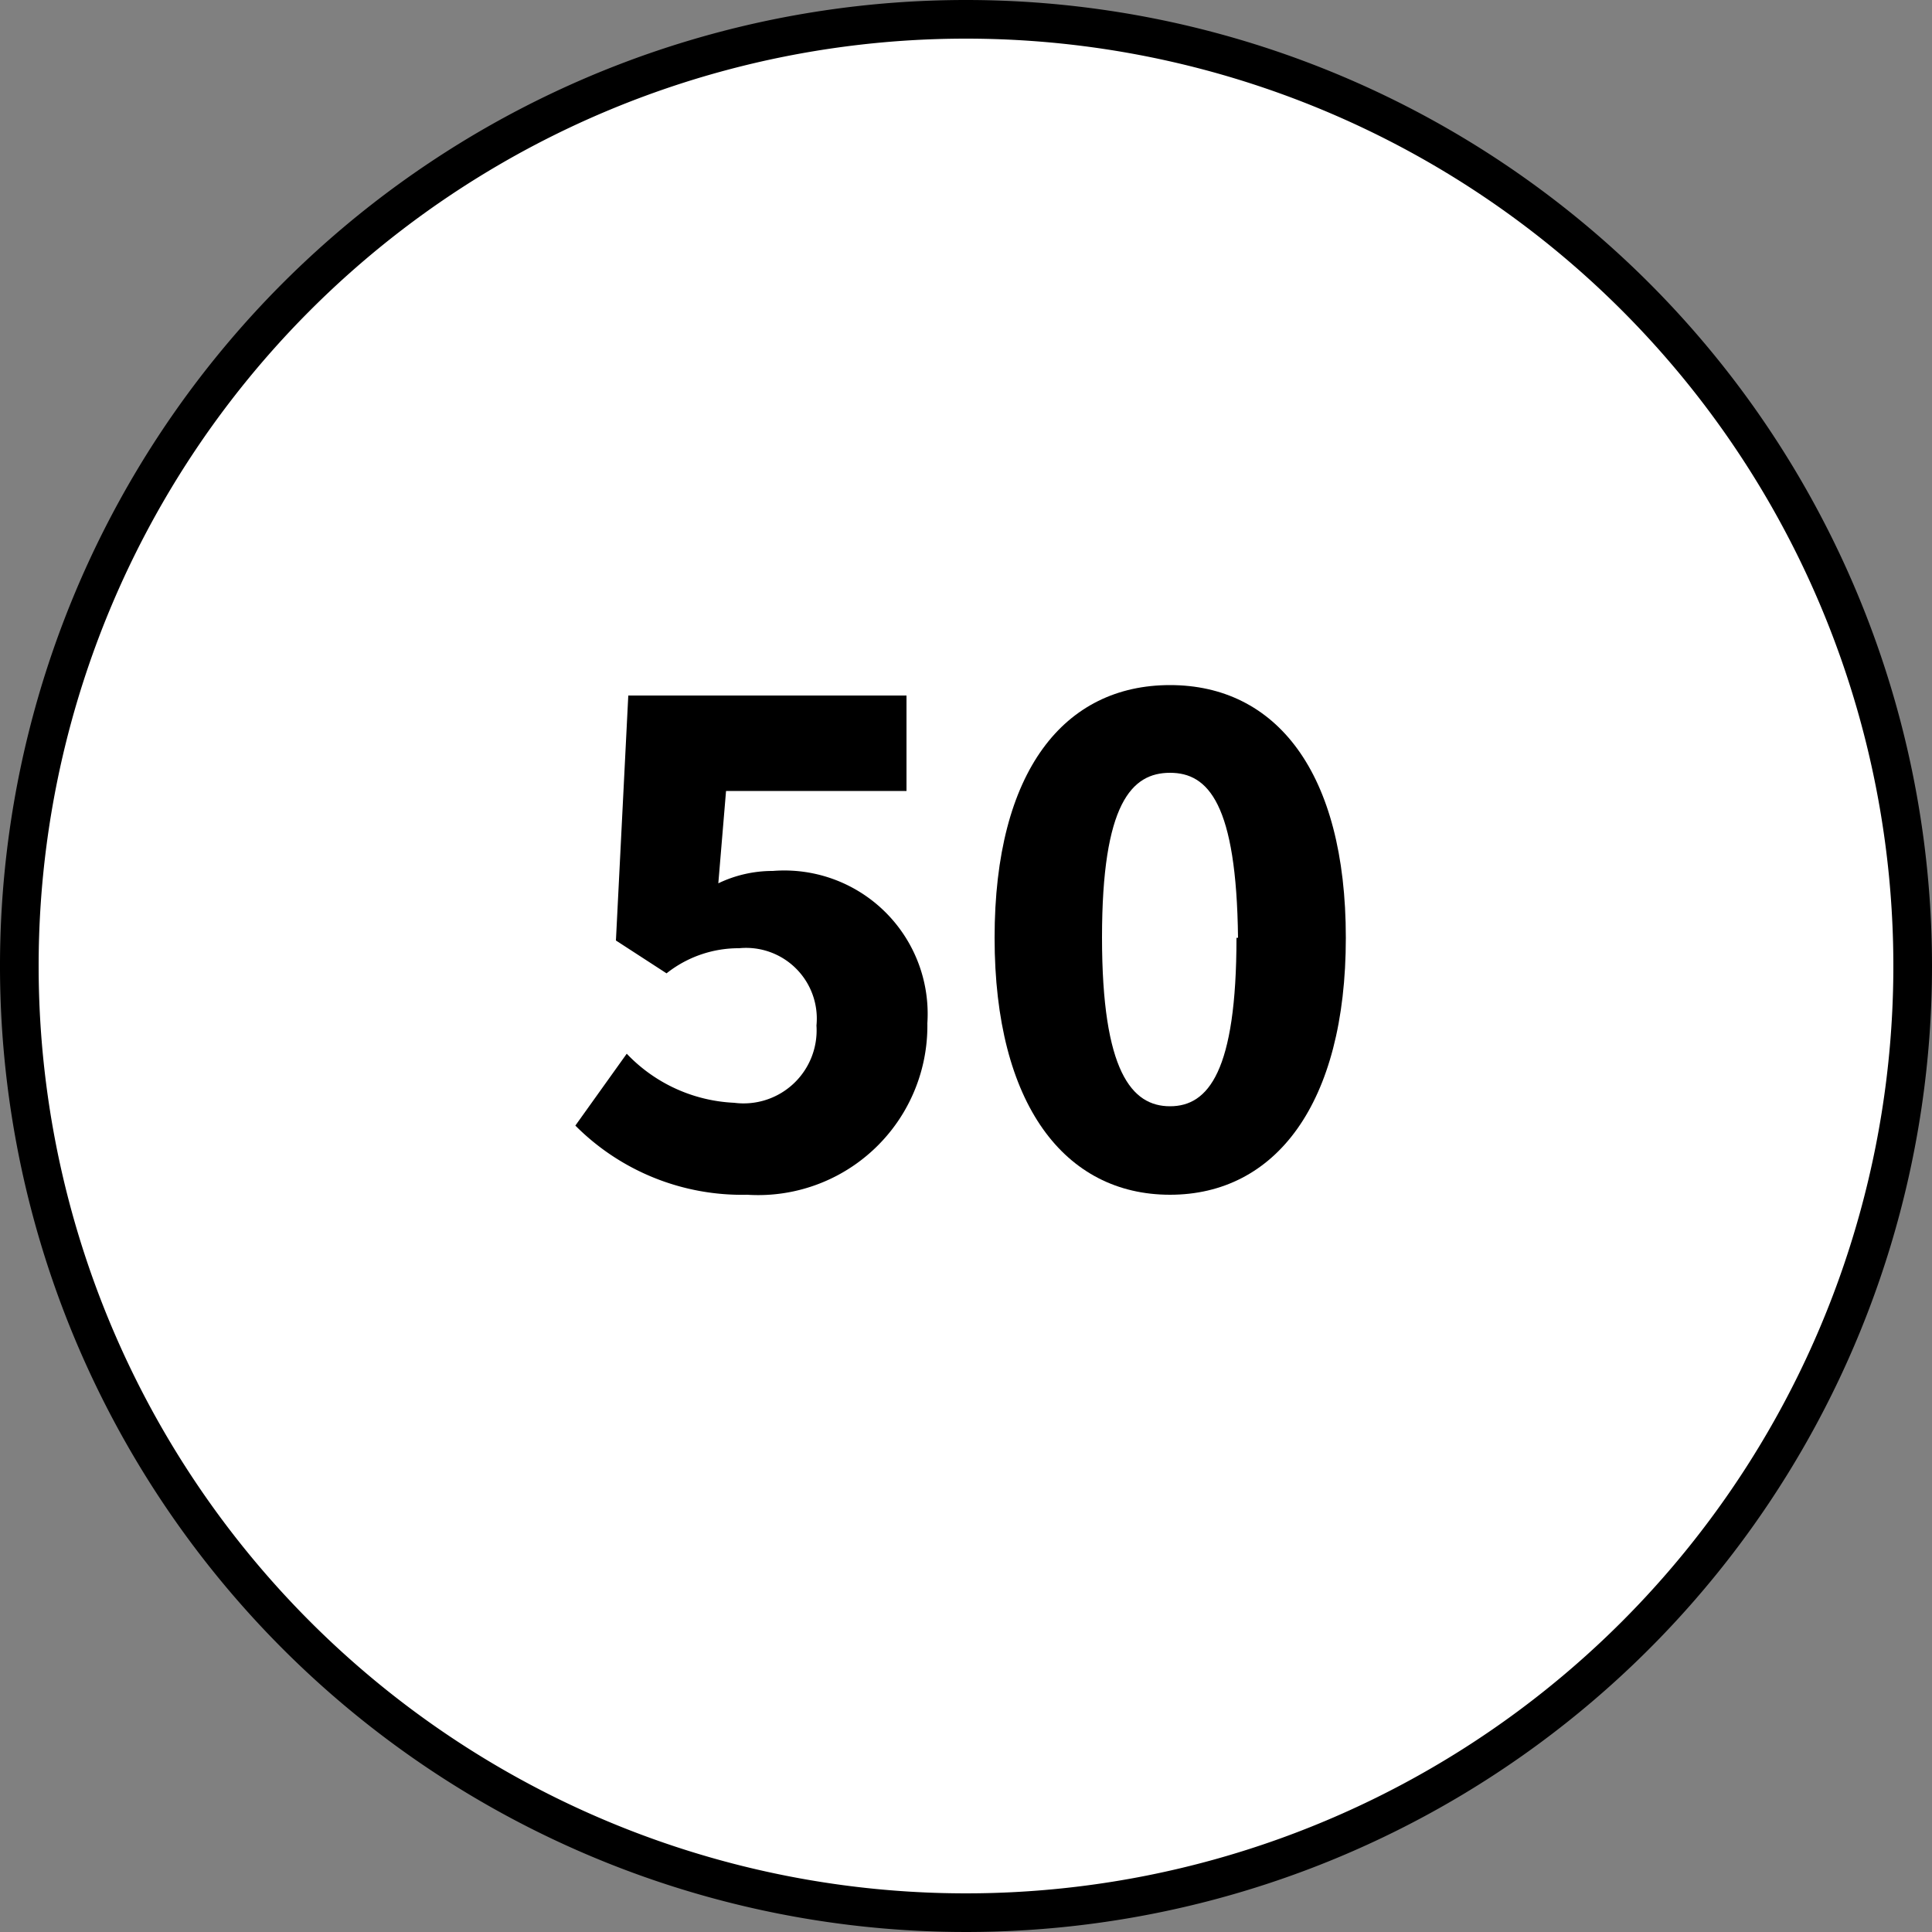 <?xml version="1.0" encoding="UTF-8"?> <svg xmlns="http://www.w3.org/2000/svg" id="Livello_1" data-name="Livello 1" viewBox="0 0 50 50"><rect x="0" y="0" width="50" height="50" fill="#808080" stroke="none"/><defs><style>.cls-1{fill:#fff;}</style></defs><circle class="cls-1" cx="25" cy="25" r="24.5"></circle><path d="M25,1A24,24,0,1,1,1,25,24,24,0,0,1,25,1m0-1A25,25,0,1,0,50,25,25,25,0,0,0,25,0Z"></path><path d="M14.89,29.13l1.33-1.86A4.09,4.09,0,0,0,19,28.54a1.89,1.89,0,0,0,2.13-2,1.83,1.83,0,0,0-2-2,3,3,0,0,0-1.88.65l-1.31-.85L16.26,18h7.2v2.47H18.79l-.2,2.39A3.24,3.24,0,0,1,20,22.54a3.71,3.71,0,0,1,4,3.94,4.38,4.38,0,0,1-4.66,4.44A6.08,6.08,0,0,1,14.89,29.13Z"></path><path d="M25.74,24.27c0-4.33,1.81-6.54,4.54-6.54s4.55,2.23,4.55,6.54S33,30.92,30.28,30.92,25.74,28.59,25.74,24.27Zm6.3,0C32,20.8,31.27,20,30.28,20s-1.76.79-1.76,4.26.77,4.37,1.76,4.37S32,27.73,32,24.27Z"></path></svg> 